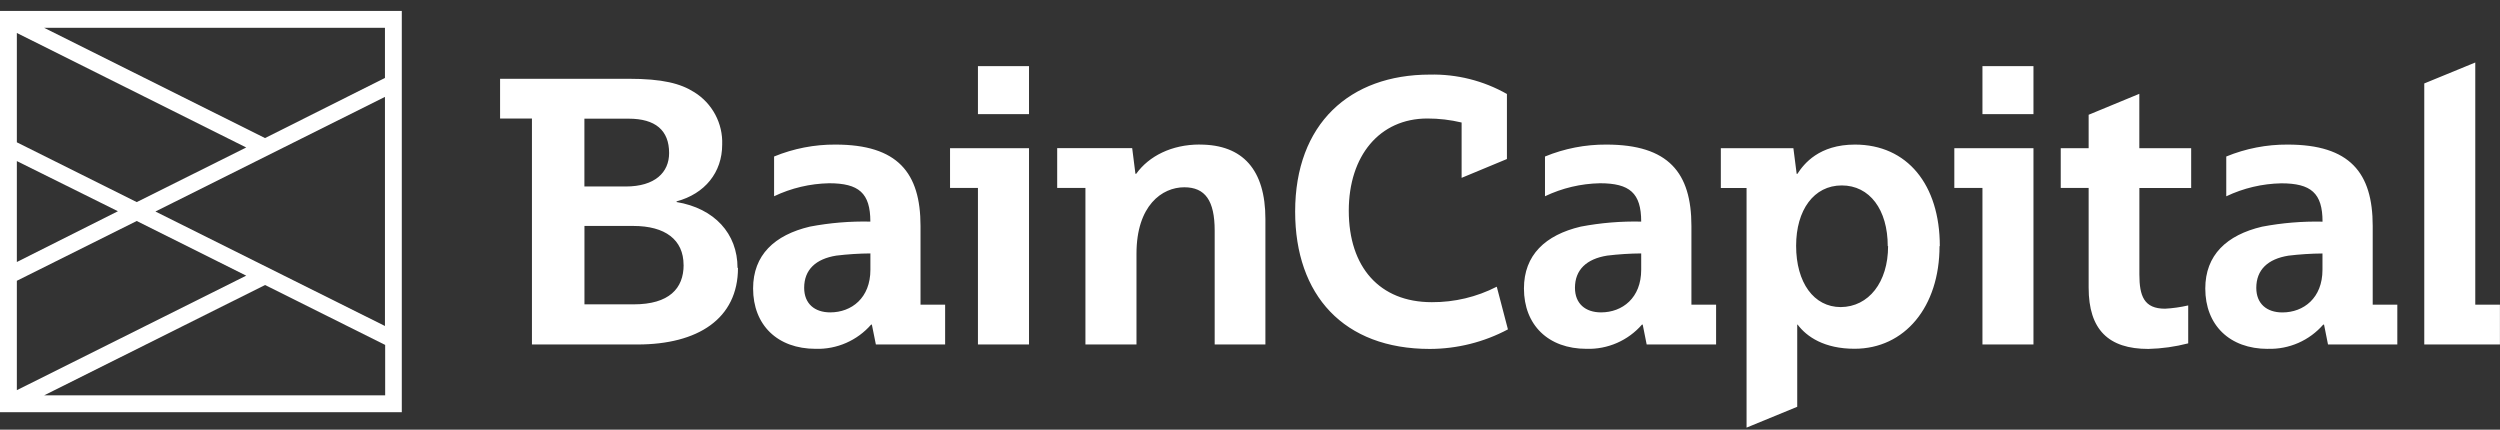 <svg width="192" height="33" viewBox="0 0 192 33" fill="none" xmlns="http://www.w3.org/2000/svg">
<rect x="0" y="0" width="192" height="33" fill="#333333" stroke="none"/>
<g clip-path="url(#clip0_5223_3309)">
<path d="M164.304 11.382H168.282V14.438H164.304V21.072C164.304 22.741 164.664 23.708 166.276 23.708C166.875 23.676 167.47 23.591 168.054 23.456V26.37C167.054 26.629 166.027 26.773 164.994 26.798C161.938 26.798 160.408 25.326 160.408 22.09V14.434H158.265V11.382H160.408V8.814L164.3 7.205V11.395L164.304 11.382ZM75.106 8.767H79.028V5.078H75.106V8.767ZM72.963 14.434H75.106V26.456H79.028V11.382H72.963V14.438V14.434ZM152.252 8.767H156.17V5.078H152.252V8.767ZM150.109 14.434H152.252V26.456H156.17V11.382H150.092V14.438L150.109 14.434ZM56.677 20.571C56.677 24.487 53.591 26.456 48.962 26.456H40.853V9.101H38.406V6.05H48.263C50.904 6.05 52.266 6.414 53.321 7.081C54.002 7.503 54.558 8.098 54.935 8.805C55.311 9.511 55.494 10.305 55.464 11.104C55.464 13.244 54.131 14.883 51.962 15.465V15.517C54.864 16 56.642 17.935 56.642 20.571H56.677ZM44.882 14.323H48.053C50.303 14.323 51.388 13.24 51.388 11.755C51.388 10.004 50.333 9.114 48.276 9.114H44.882V14.335V14.323ZM52.498 20.349C52.498 18.405 51.079 17.353 48.641 17.353H44.886V23.374H48.666C51.388 23.374 52.502 22.155 52.502 20.349H52.498ZM190.101 23.4V4.8L186.184 6.409V26.456H191.995V23.4H190.101ZM109.955 23.207C105.952 23.207 103.586 20.515 103.586 16.184C103.586 11.964 105.952 9.101 109.62 9.101C110.507 9.1 111.39 9.204 112.252 9.409V13.659L115.732 12.213V7.218C113.929 6.196 111.882 5.681 109.809 5.729C103.663 5.729 99.467 9.504 99.467 16.248C99.467 22.668 103.191 26.798 109.809 26.798C111.902 26.794 113.962 26.279 115.809 25.296L114.952 22.018C113.413 22.808 111.706 23.216 109.976 23.207H109.955ZM92.125 11.1C89.982 11.1 88.234 11.99 87.261 13.347H87.201L86.952 11.378H81.192V14.434H83.361V26.456H87.282V19.488C87.282 15.769 89.254 14.383 90.951 14.383C92.562 14.383 93.287 15.41 93.287 17.712V26.456H97.183V16.822C97.183 13.047 95.455 11.104 92.147 11.104L92.125 11.1ZM148.956 18.902C148.956 23.563 146.286 26.785 142.425 26.785C140.115 26.785 138.756 25.869 138.057 24.928H138.027V31.241L134.136 32.841V14.438H132.16V11.382H137.732L137.984 13.351H138.04C138.542 12.576 139.707 11.104 142.459 11.104C146.479 11.104 148.978 14.186 148.978 18.902H148.956ZM144.979 18.902C144.979 16.099 143.59 14.241 141.447 14.241C139.305 14.241 137.942 16.129 137.942 18.876C137.942 21.709 139.305 23.584 141.37 23.584C143.513 23.567 145.005 21.68 145.005 18.902H144.979ZM62.647 26.79C59.702 26.79 57.838 24.958 57.838 22.155C57.838 19.587 59.48 18.046 62.201 17.404C63.73 17.113 65.286 16.984 66.843 17.019C66.843 14.823 65.956 14.074 63.675 14.074C62.212 14.103 60.771 14.443 59.45 15.072V12.02C60.944 11.405 62.547 11.094 64.164 11.104C68.947 11.104 70.696 13.27 70.696 17.353V23.4H72.586V26.456H67.267L66.959 24.928H66.903C66.376 25.533 65.72 26.014 64.984 26.336C64.248 26.658 63.45 26.813 62.647 26.79ZM66.847 19.463C65.973 19.469 65.1 19.525 64.233 19.63C62.647 19.882 61.76 20.717 61.76 22.103C61.76 23.323 62.565 23.991 63.761 23.991C65.403 23.991 66.847 22.882 66.847 20.717V19.458V19.463ZM121.848 26.79C118.904 26.79 117.039 24.958 117.039 22.155C117.039 19.587 118.681 18.046 121.402 17.404C122.932 17.113 124.487 16.984 126.044 17.019C126.044 14.823 125.157 14.074 122.877 14.074C121.414 14.103 119.975 14.443 118.655 15.072V12.02C120.15 11.405 121.753 11.093 123.37 11.104C128.148 11.104 129.901 13.27 129.901 17.353V23.4H131.796V26.456H126.464L126.16 24.928H126.104C125.577 25.534 124.922 26.015 124.186 26.337C123.45 26.659 122.651 26.813 121.848 26.79ZM126.044 19.463C125.171 19.47 124.3 19.525 123.434 19.63C121.848 19.882 120.957 20.717 120.957 22.103C120.957 23.323 121.762 23.991 122.958 23.991C124.6 23.991 126.044 22.882 126.044 20.717V19.458V19.463ZM174.175 26.794C171.226 26.794 169.366 24.962 169.366 22.159C169.366 19.591 171.003 18.05 173.729 17.408C175.258 17.118 176.814 16.989 178.371 17.023C178.371 14.828 177.483 14.079 175.203 14.079C173.74 14.107 172.299 14.447 170.977 15.076V12.02C172.472 11.405 174.075 11.094 175.692 11.104C180.475 11.104 182.224 13.27 182.224 17.353V23.4H184.114V26.456H178.791L178.486 24.928H178.426C177.9 25.533 177.246 26.015 176.51 26.337C175.775 26.659 174.977 26.813 174.175 26.79V26.794ZM178.371 19.467C177.497 19.474 176.624 19.529 175.756 19.634C174.17 19.886 173.283 20.721 173.283 22.108C173.283 23.327 174.089 23.995 175.285 23.995C176.922 23.995 178.366 22.886 178.366 20.721V19.458L178.371 19.467Z" fill="white"/>
<path d="M0 0.841V31.656H30.858V0.841H0ZM18.909 11.327L10.501 15.521L1.294 10.929V2.532L18.909 11.327ZM1.294 20.122V12.371L9.056 16.223L1.294 20.122ZM1.294 29.965V21.564L10.501 16.972L18.909 21.17L1.294 29.965ZM29.581 26.49V30.363H3.39L20.358 21.889L29.581 26.49ZM29.581 25.044L11.936 16.244L29.564 7.441V25.031L29.581 25.044ZM20.354 10.604L3.386 2.134H29.564V5.986L20.354 10.604Z" fill="white"/>
</g>
<defs>
<clipPath id="clip0_5223_3309">
<rect width="192" height="32" fill="white" transform="translate(0 0.841)"/>
</clipPath>
</defs>
</svg>

